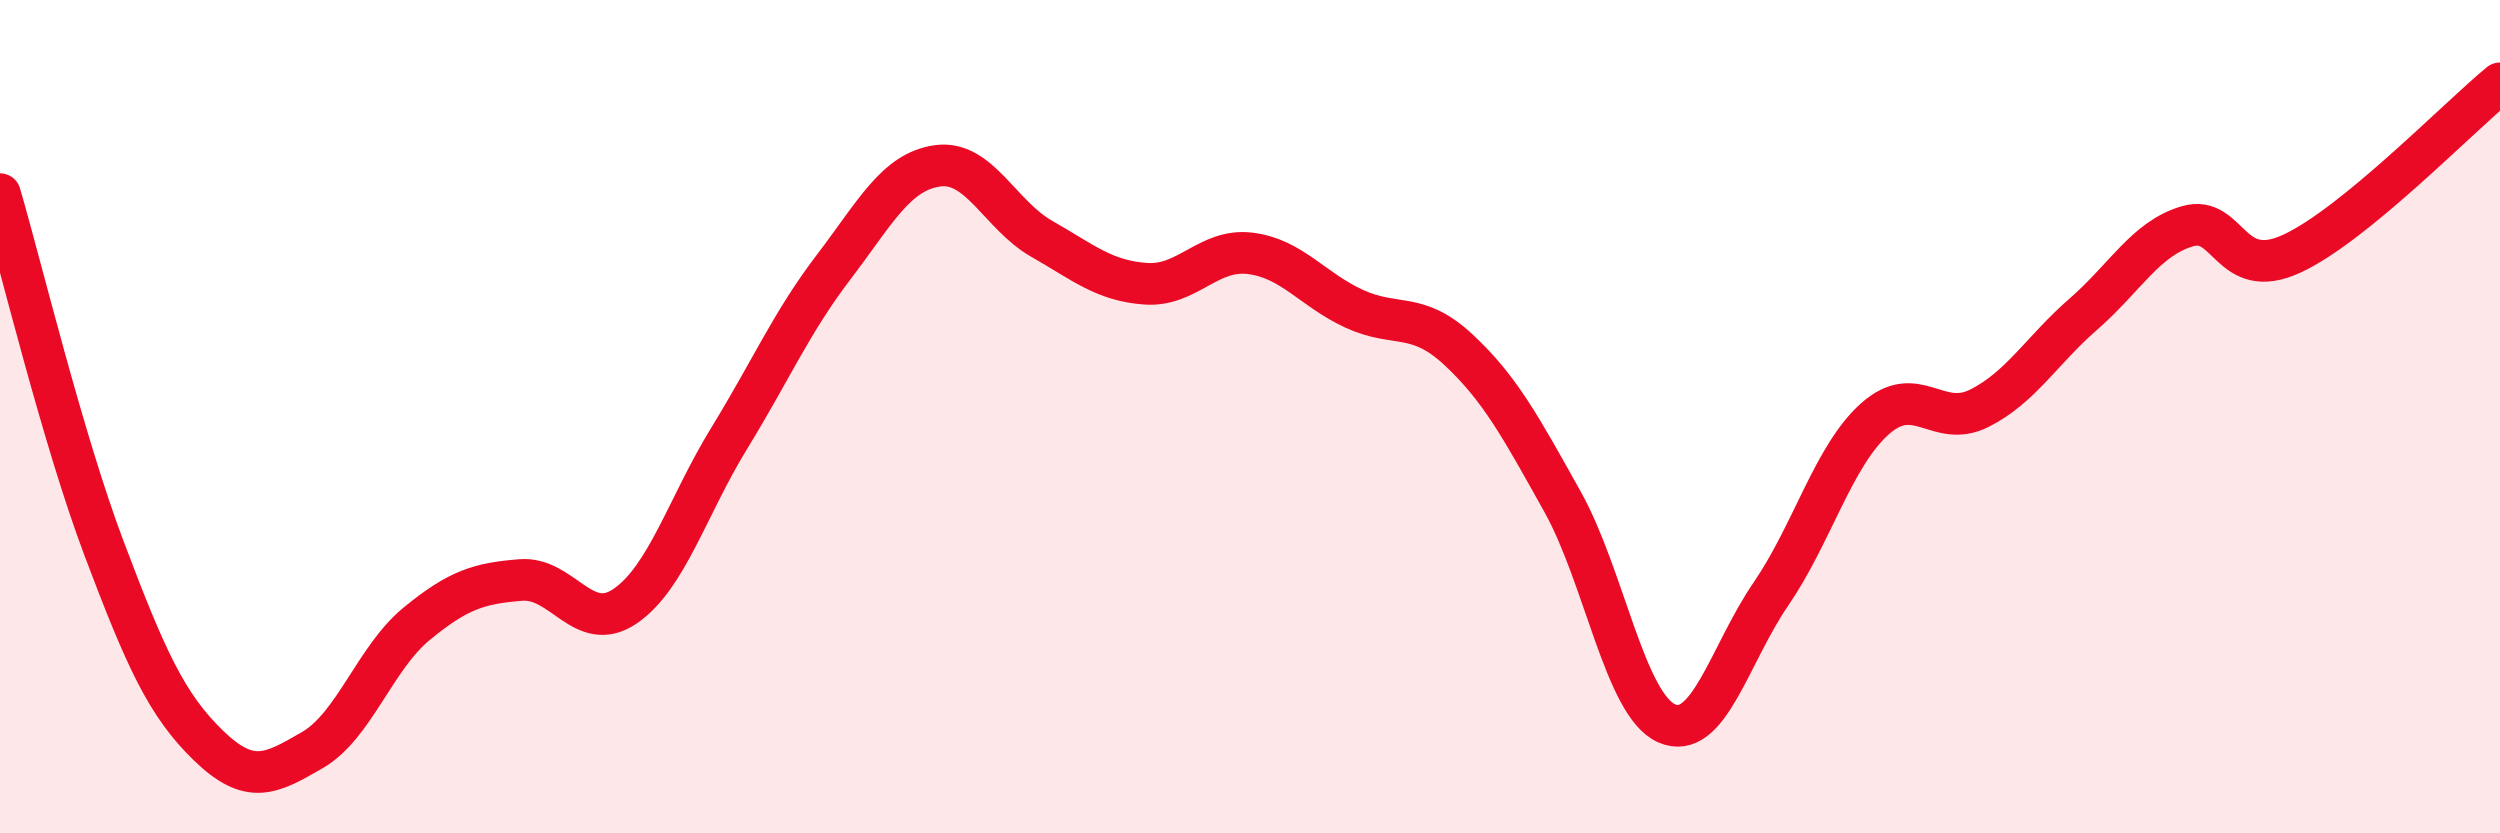 
    <svg width="60" height="20" viewBox="0 0 60 20" xmlns="http://www.w3.org/2000/svg">
      <path
        d="M 0,4.66 C 0.5,6.36 1.5,10.52 2.5,13.17 C 3.5,15.82 4,16.92 5,17.89 C 6,18.86 6.5,18.58 7.5,18 C 8.5,17.42 9,15.79 10,14.97 C 11,14.15 11.5,14 12.5,13.92 C 13.5,13.84 14,15.23 15,14.55 C 16,13.87 16.5,12.15 17.5,10.52 C 18.5,8.89 19,7.73 20,6.42 C 21,5.11 21.5,4.12 22.5,3.98 C 23.5,3.84 24,5.16 25,5.73 C 26,6.3 26.5,6.74 27.5,6.81 C 28.5,6.88 29,5.96 30,6.08 C 31,6.2 31.5,6.95 32.5,7.41 C 33.5,7.87 34,7.46 35,8.39 C 36,9.32 36.5,10.25 37.5,12.04 C 38.5,13.83 39,16.92 40,17.36 C 41,17.8 41.5,15.72 42.5,14.26 C 43.5,12.8 44,10.94 45,10.05 C 46,9.16 46.5,10.3 47.5,9.8 C 48.5,9.3 49,8.41 50,7.54 C 51,6.67 51.5,5.72 52.5,5.43 C 53.5,5.14 53.5,6.78 55,6.09 C 56.5,5.4 59,2.82 60,2L60 20L0 20Z"
        fill="#EB0A25"
        opacity="0.1"
        stroke-linecap="round"
        stroke-linejoin="round"
      />
      <path
        d="M 0,4.66 C 0.5,6.36 1.5,10.52 2.5,13.17 C 3.5,15.82 4,16.92 5,17.89 C 6,18.86 6.5,18.58 7.5,18 C 8.5,17.42 9,15.79 10,14.97 C 11,14.15 11.5,14 12.5,13.92 C 13.5,13.84 14,15.23 15,14.55 C 16,13.87 16.5,12.15 17.5,10.52 C 18.5,8.89 19,7.73 20,6.42 C 21,5.11 21.5,4.12 22.5,3.98 C 23.5,3.84 24,5.16 25,5.73 C 26,6.3 26.5,6.74 27.5,6.81 C 28.5,6.88 29,5.96 30,6.08 C 31,6.2 31.5,6.95 32.5,7.41 C 33.5,7.87 34,7.46 35,8.39 C 36,9.32 36.5,10.25 37.5,12.04 C 38.5,13.83 39,16.92 40,17.36 C 41,17.8 41.5,15.72 42.5,14.26 C 43.5,12.8 44,10.94 45,10.05 C 46,9.16 46.5,10.3 47.5,9.8 C 48.5,9.3 49,8.41 50,7.54 C 51,6.67 51.5,5.72 52.5,5.43 C 53.5,5.14 53.5,6.78 55,6.09 C 56.5,5.4 59,2.82 60,2"
        stroke="#EB0A25"
        stroke-width="1"
        fill="none"
        stroke-linecap="round"
        stroke-linejoin="round"
      />
    </svg>
  